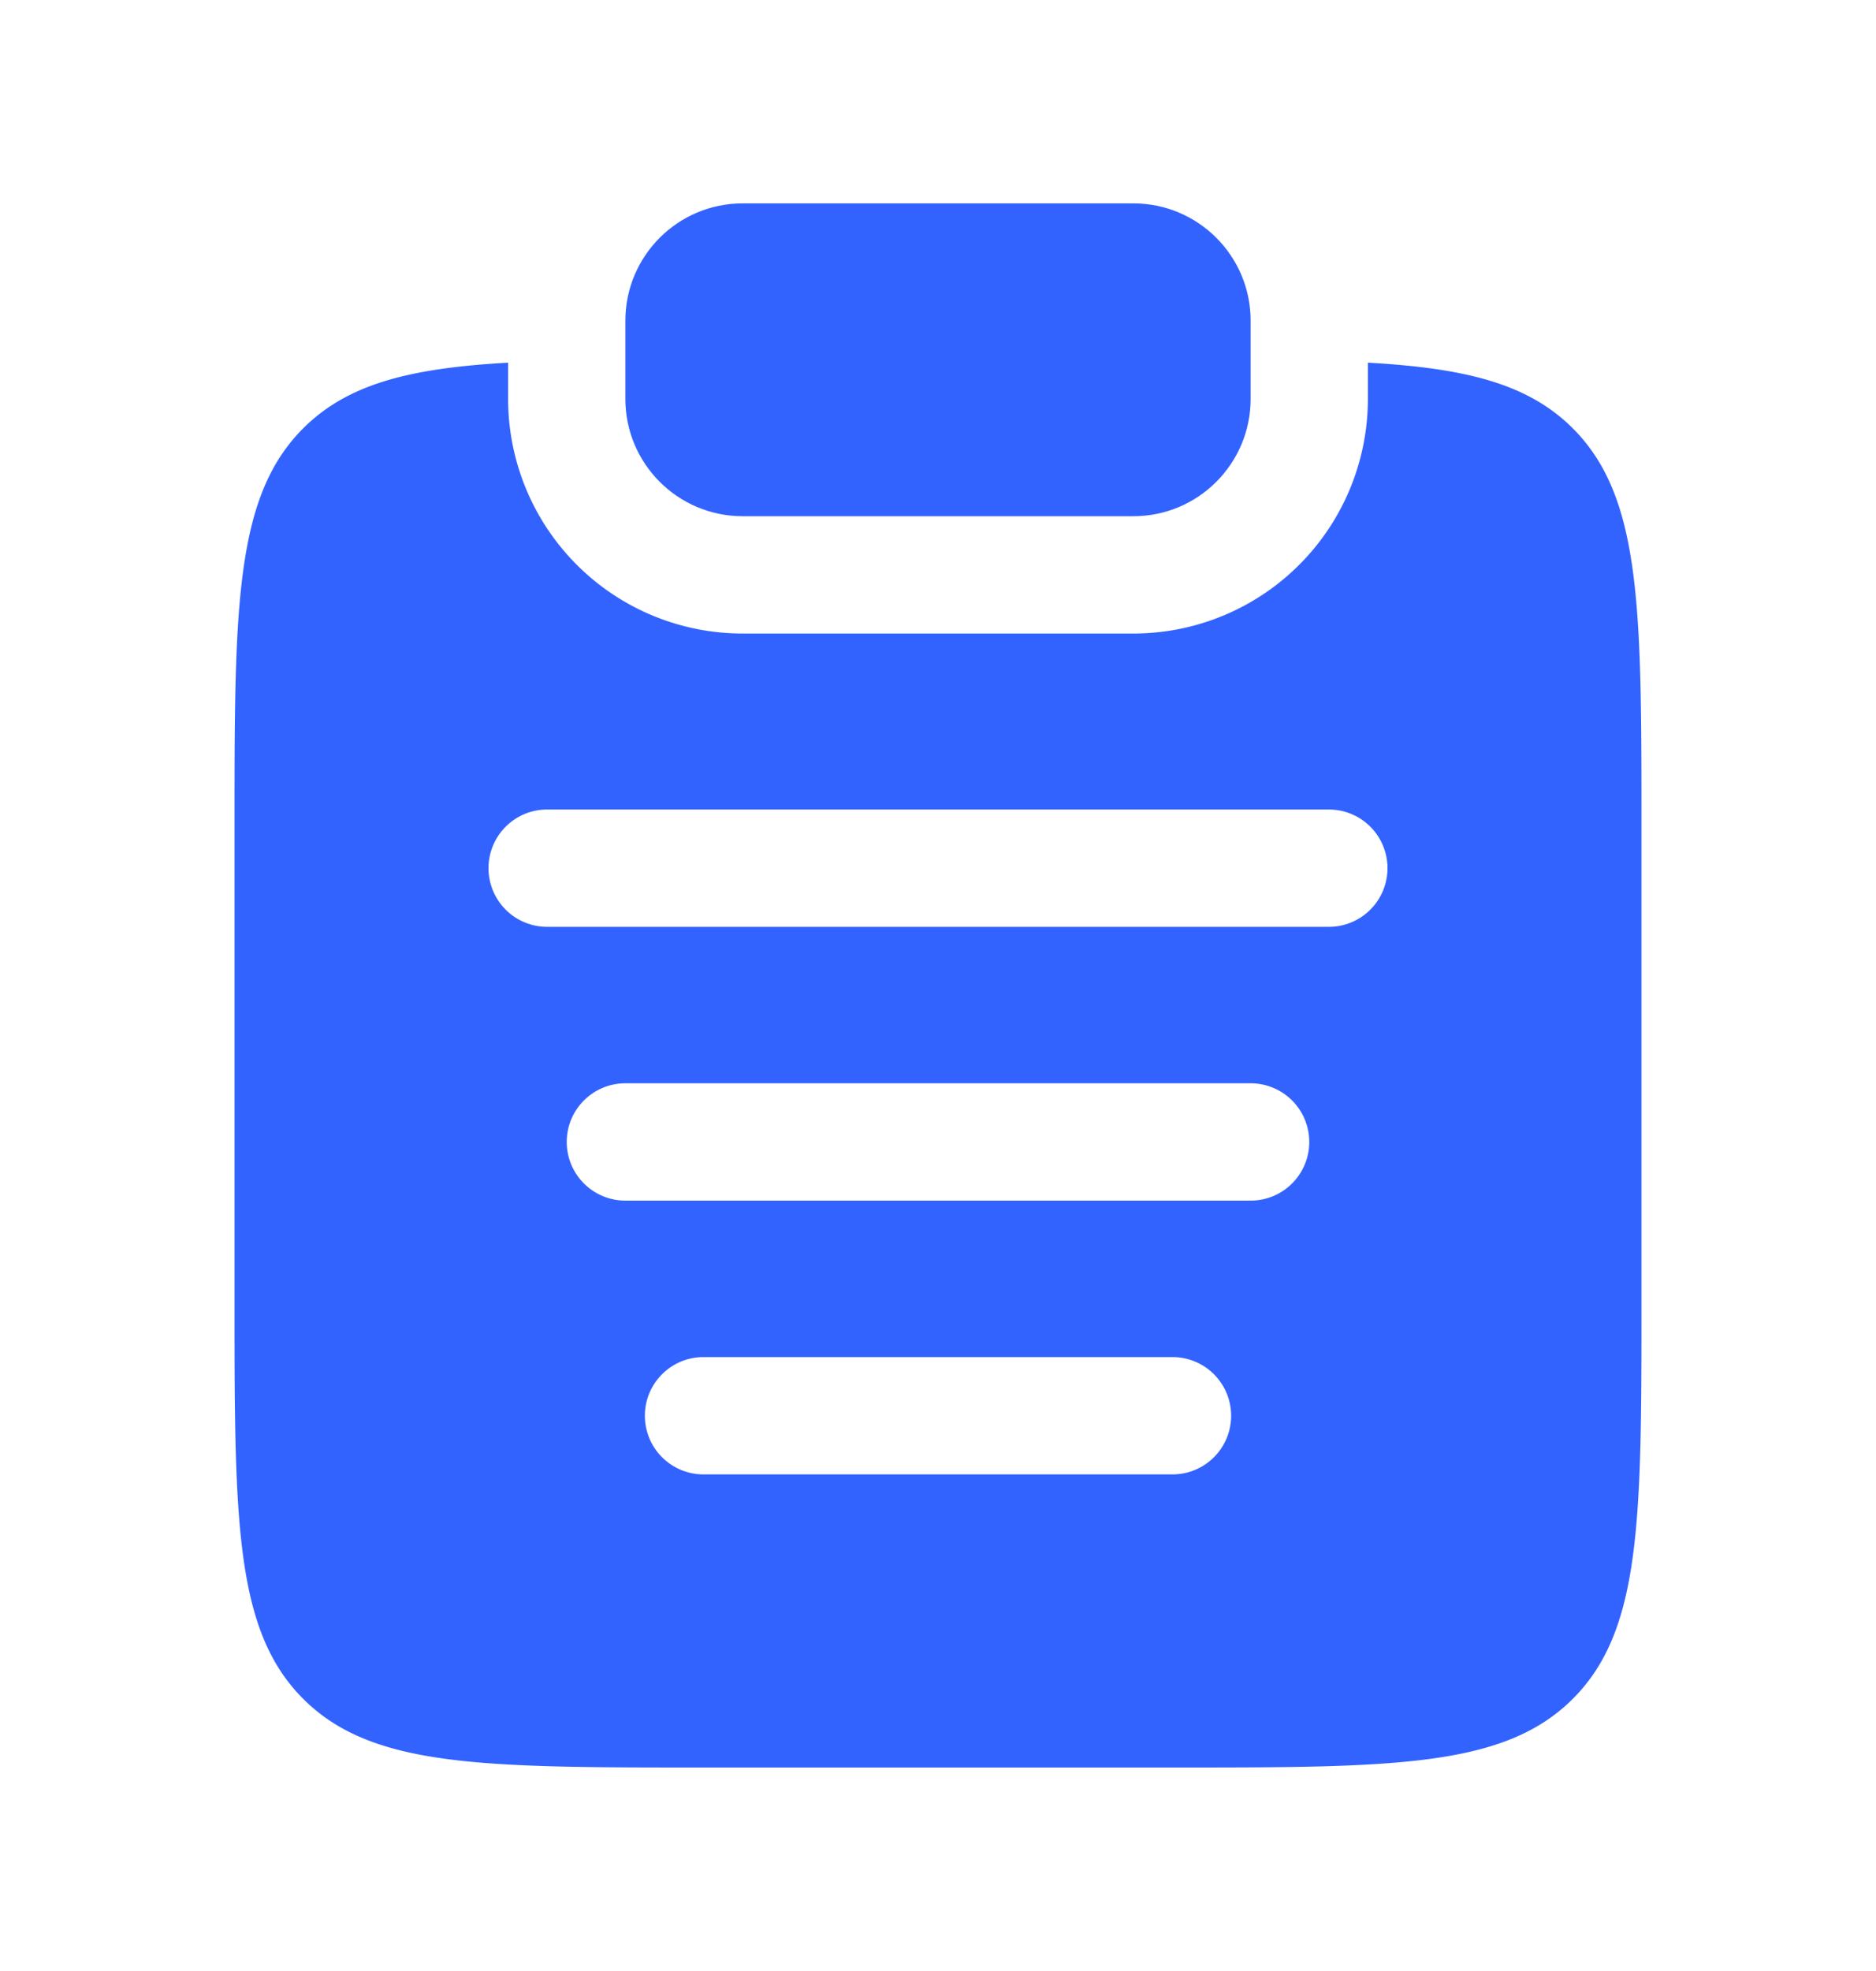 <svg xmlns="http://www.w3.org/2000/svg" width="20" height="21" fill="none"><path fill="#3363FF" d="M6.667 3.417c0-.69.56-1.25 1.25-1.25h4.166c.69 0 1.25.56 1.25 1.25v.833c0 .69-.56 1.25-1.25 1.25H7.917c-.69 0-1.25-.56-1.25-1.25v-.833z"></path><path fill="#3363FF" fill-rule="evenodd" d="M5.417 3.864c-1.049.059-1.71.226-2.185.7C2.5 5.297 2.5 6.475 2.5 8.832v5c0 2.357 0 3.536.732 4.268.732.732 1.911.732 4.268.732h5c2.357 0 3.535 0 4.268-.732.732-.732.732-1.91.732-4.268v-5c0-2.357 0-3.535-.732-4.268-.475-.474-1.136-.641-2.185-.7v.386a2.5 2.5 0 0 1-2.5 2.5H7.917a2.5 2.5 0 0 1-2.5-2.5v-.386zM5.208 9.25c0-.345.28-.625.625-.625h8.334a.625.625 0 0 1 0 1.25H5.833a.625.625 0 0 1-.625-.625zm.834 2.917c0-.345.28-.625.625-.625h6.666a.625.625 0 1 1 0 1.25H6.667a.625.625 0 0 1-.625-.625zm.833 2.917c0-.345.28-.625.625-.625h5a.625.625 0 1 1 0 1.25h-5a.625.625 0 0 1-.625-.625z" clip-rule="evenodd"></path></svg>